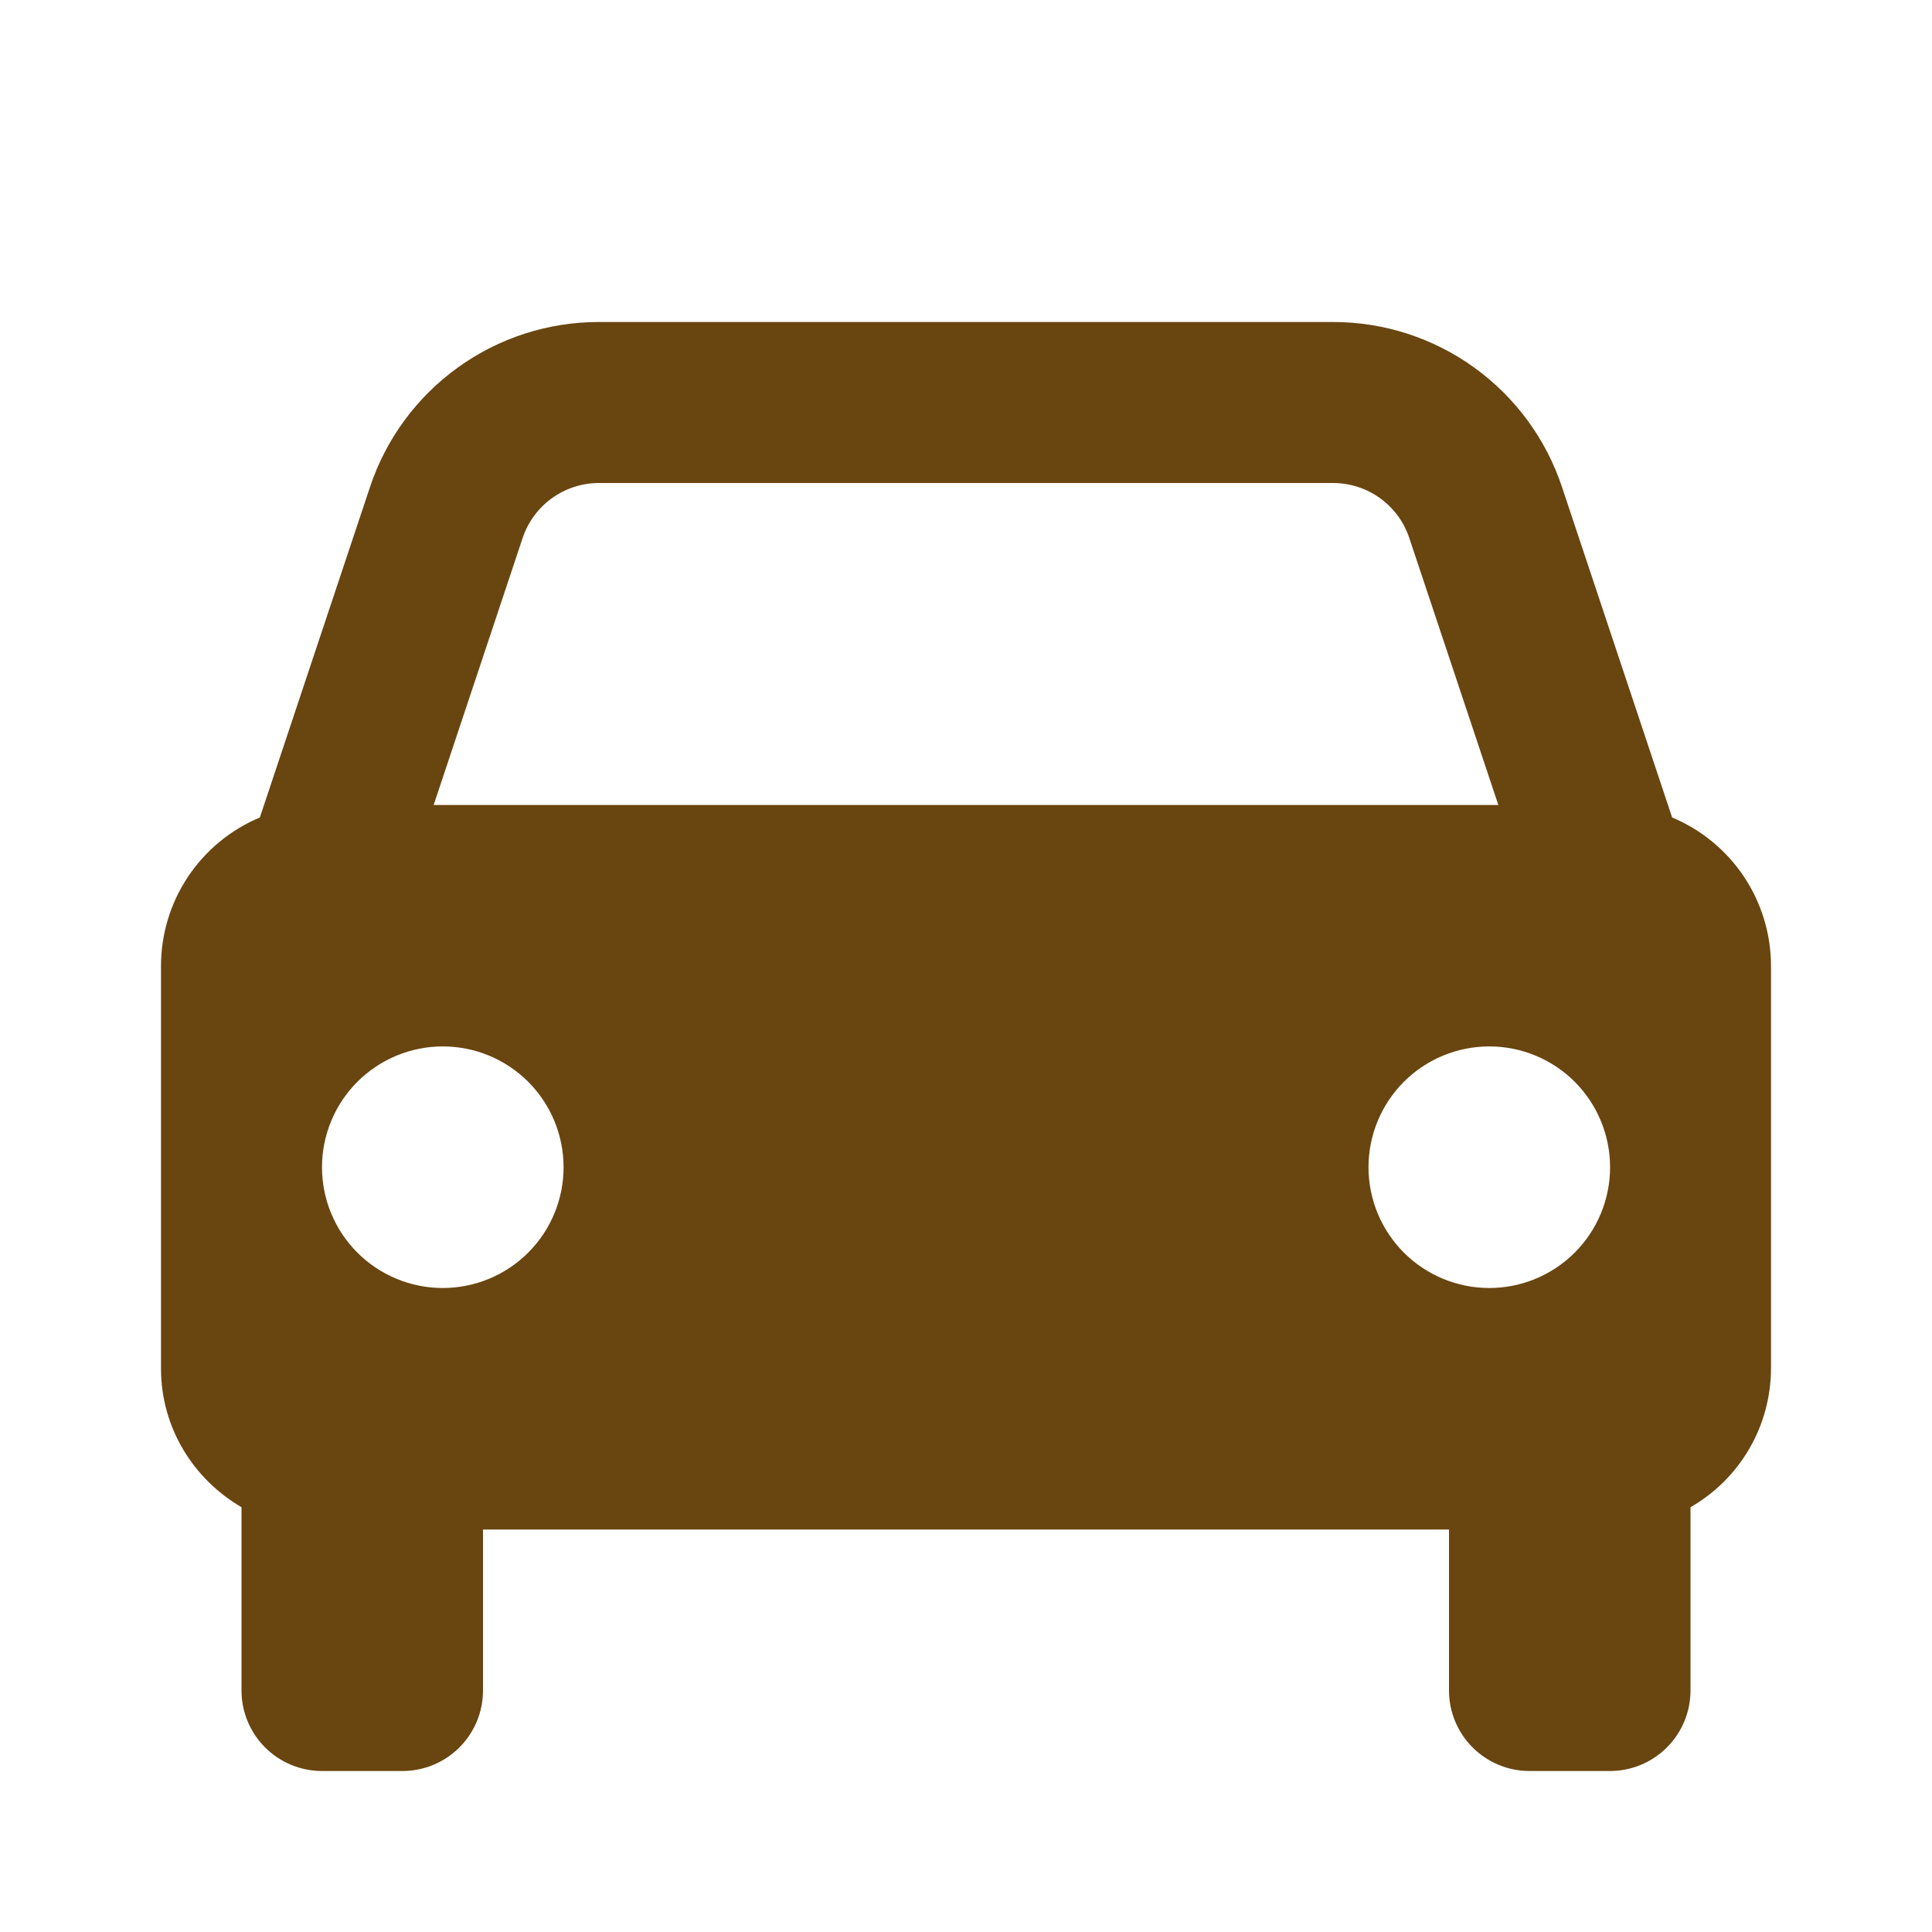 <svg width="72" height="72" viewBox="0 0 72 72" fill="none" xmlns="http://www.w3.org/2000/svg">
<path d="M62.316 30.465L58.212 18.153C57.617 16.36 56.471 14.801 54.939 13.697C53.407 12.592 51.566 11.998 49.677 12H22.323C20.434 11.998 18.593 12.592 17.061 13.697C15.528 14.801 14.383 16.36 13.788 18.153L9.684 30.465C8.593 30.922 7.661 31.691 7.005 32.675C6.35 33.66 6 34.817 6 36V51C6 53.214 7.212 55.128 9 56.169V63C9 63.796 9.316 64.559 9.879 65.121C10.441 65.684 11.204 66 12 66H15C15.796 66 16.559 65.684 17.121 65.121C17.684 64.559 18 63.796 18 63V57H54V63C54 63.796 54.316 64.559 54.879 65.121C55.441 65.684 56.204 66 57 66H60C60.796 66 61.559 65.684 62.121 65.121C62.684 64.559 63 63.796 63 63V56.169C63.91 55.647 64.667 54.894 65.193 53.987C65.72 53.08 65.998 52.049 66 51V36C66 34.817 65.65 33.66 64.995 32.675C64.339 31.691 63.407 30.922 62.316 30.465ZM22.323 18H49.674C50.967 18 52.113 18.822 52.521 20.052L55.839 30H16.161L19.476 20.052C19.675 19.454 20.057 18.935 20.568 18.566C21.079 18.198 21.693 18 22.323 18ZM16.5 48C15.909 48 15.323 47.883 14.777 47.657C14.231 47.43 13.735 47.099 13.317 46.681C12.899 46.262 12.568 45.766 12.342 45.22C12.116 44.673 12 44.088 12 43.497C12 42.906 12.117 42.321 12.343 41.775C12.57 41.228 12.901 40.732 13.319 40.314C13.738 39.897 14.234 39.565 14.78 39.339C15.326 39.113 15.912 38.997 16.503 38.997C17.697 38.997 18.842 39.472 19.686 40.316C20.529 41.161 21.003 42.306 21.003 43.5C21.003 44.694 20.528 45.839 19.683 46.683C18.839 47.526 17.694 48 16.5 48ZM55.5 48C54.909 48 54.324 47.883 53.778 47.657C53.231 47.43 52.735 47.099 52.317 46.681C51.9 46.262 51.568 45.766 51.342 45.22C51.116 44.673 51 44.088 51 43.497C51 42.906 51.117 42.321 51.343 41.775C51.57 41.228 51.901 40.732 52.319 40.314C52.738 39.897 53.234 39.565 53.78 39.339C54.327 39.113 54.912 38.997 55.503 38.997C56.697 38.997 57.842 39.472 58.686 40.316C59.529 41.161 60.003 42.306 60.003 43.5C60.003 44.694 59.528 45.839 58.684 46.683C57.839 47.526 56.694 48 55.5 48Z" fill="#694510"/>
</svg>
